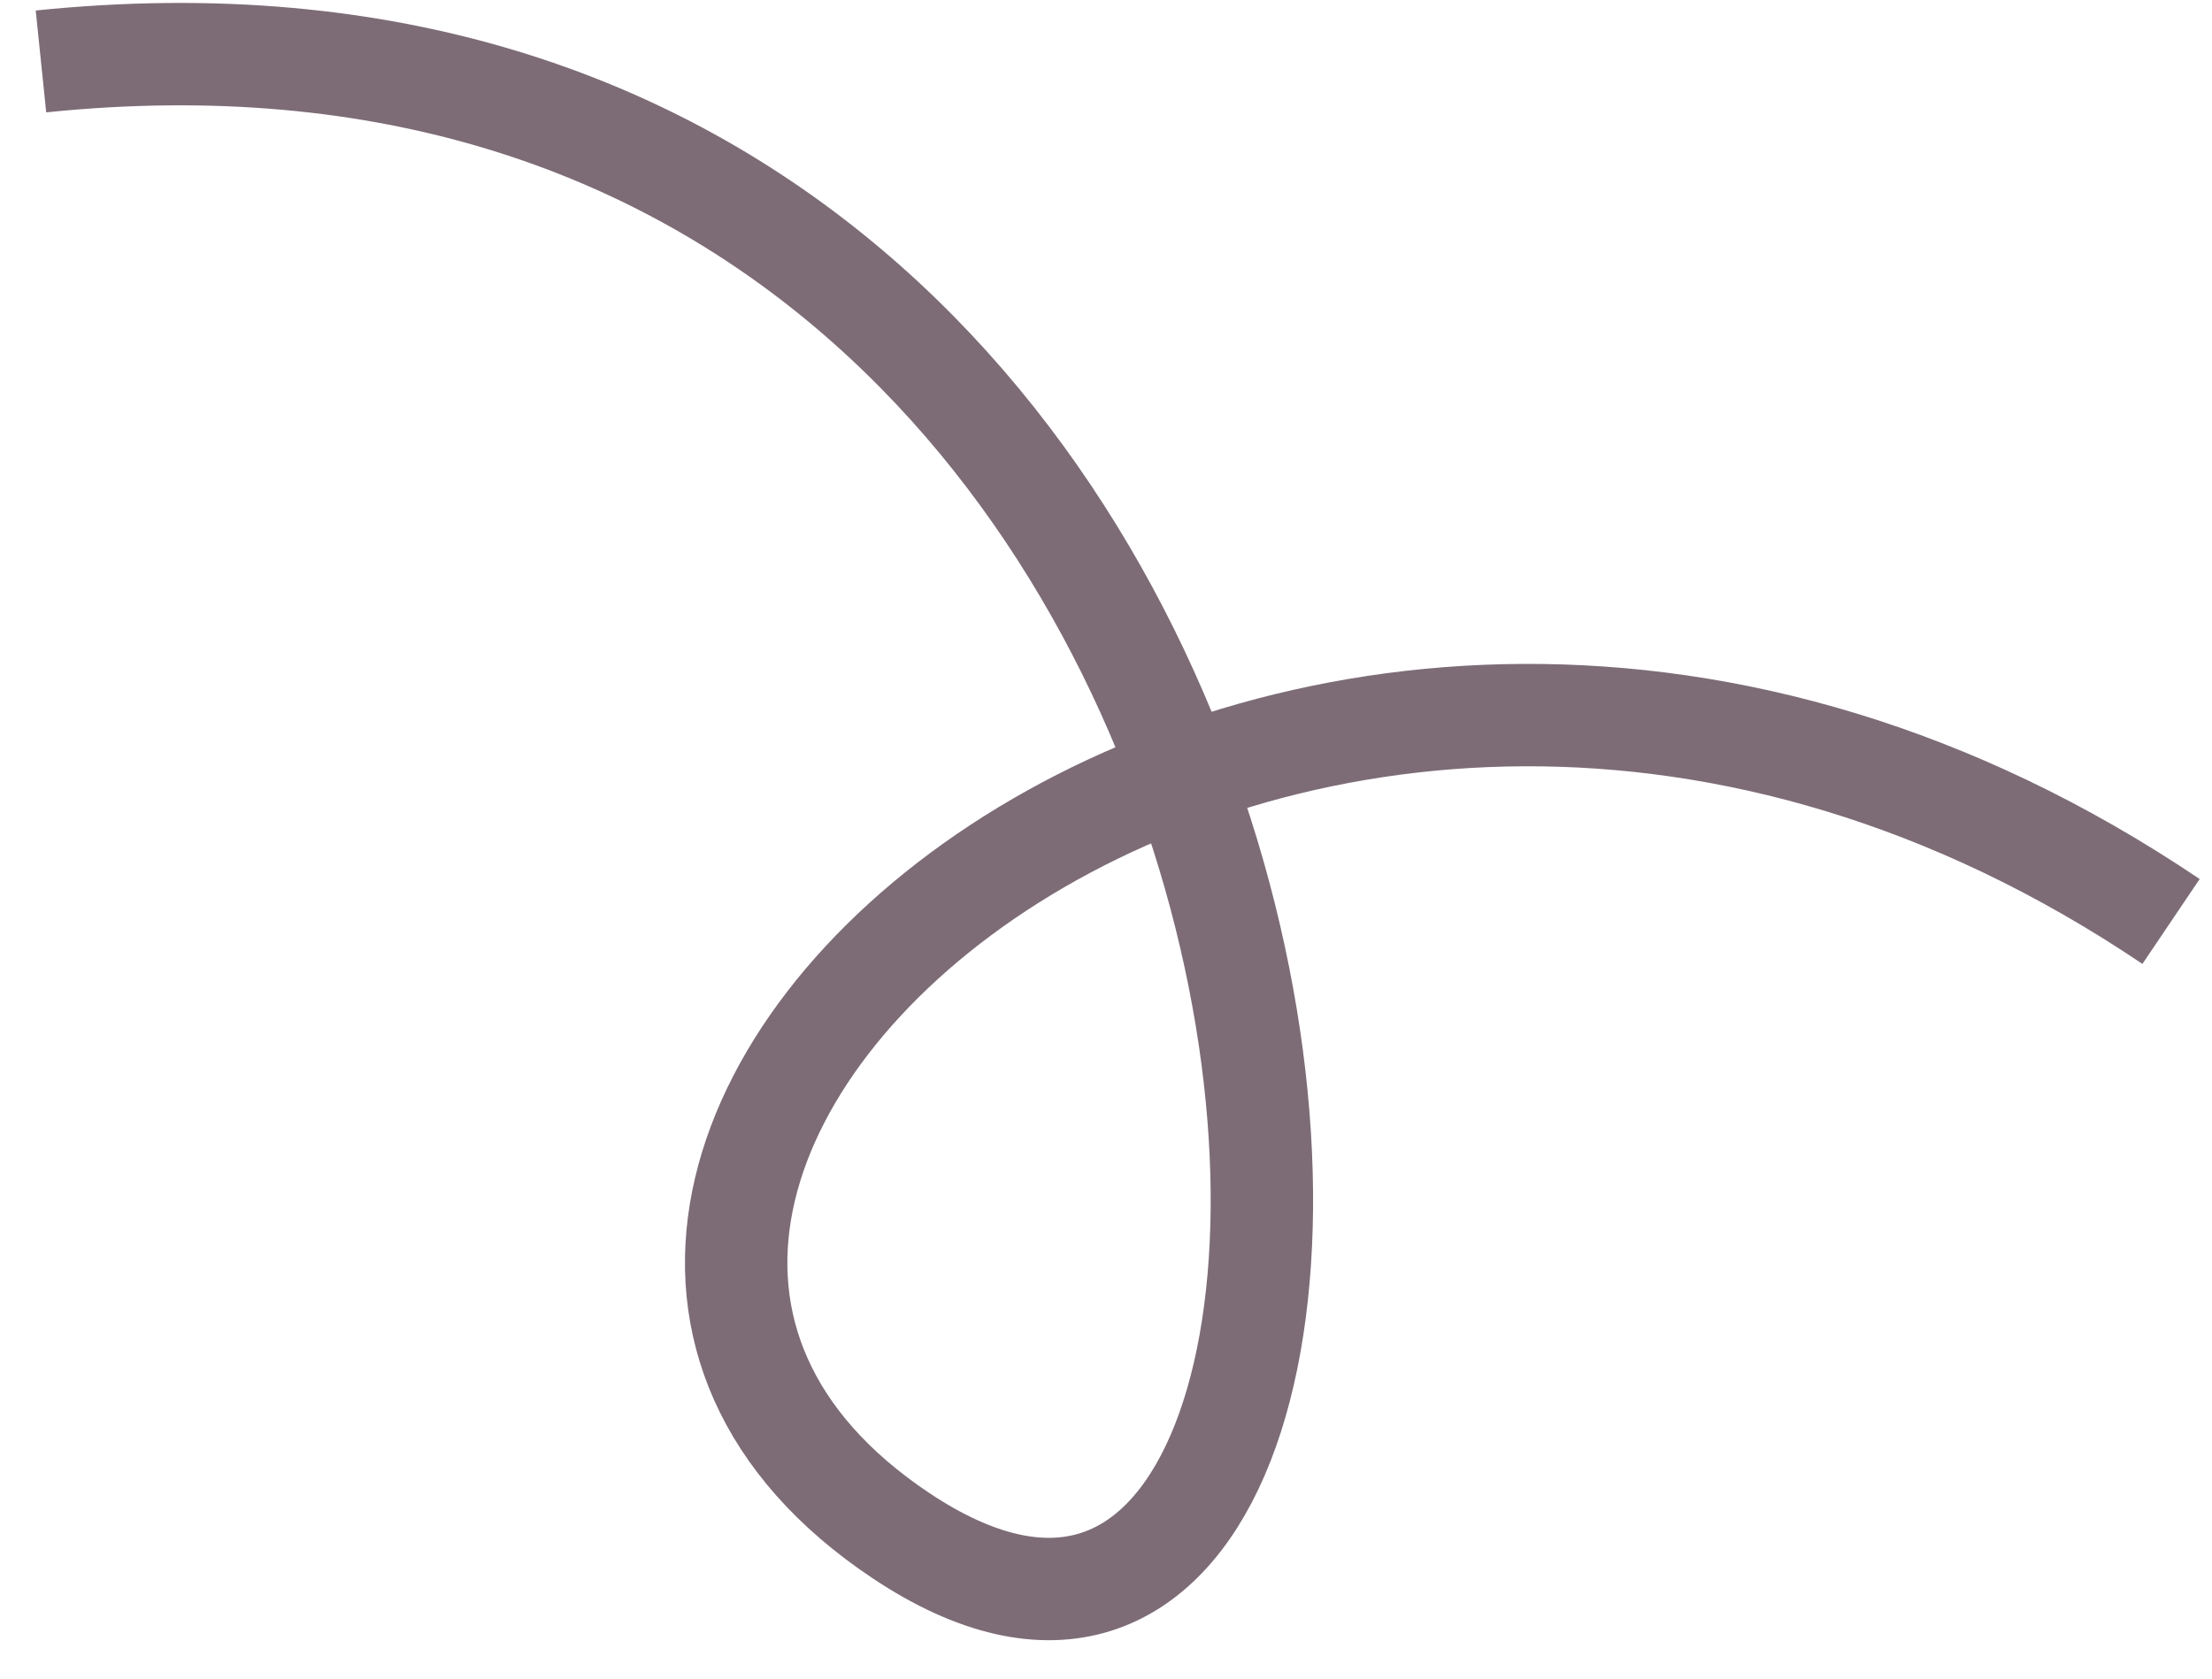 <?xml version="1.0" encoding="UTF-8"?> <svg xmlns="http://www.w3.org/2000/svg" width="54" height="41" viewBox="0 0 54 41" fill="none"><path d="M53 22.5C31.5 8 8.5 28.5 22 37.5C36.756 47.337 35 -2 1 1.5" stroke="#7D6C76" stroke-width="2.5"></path></svg> 